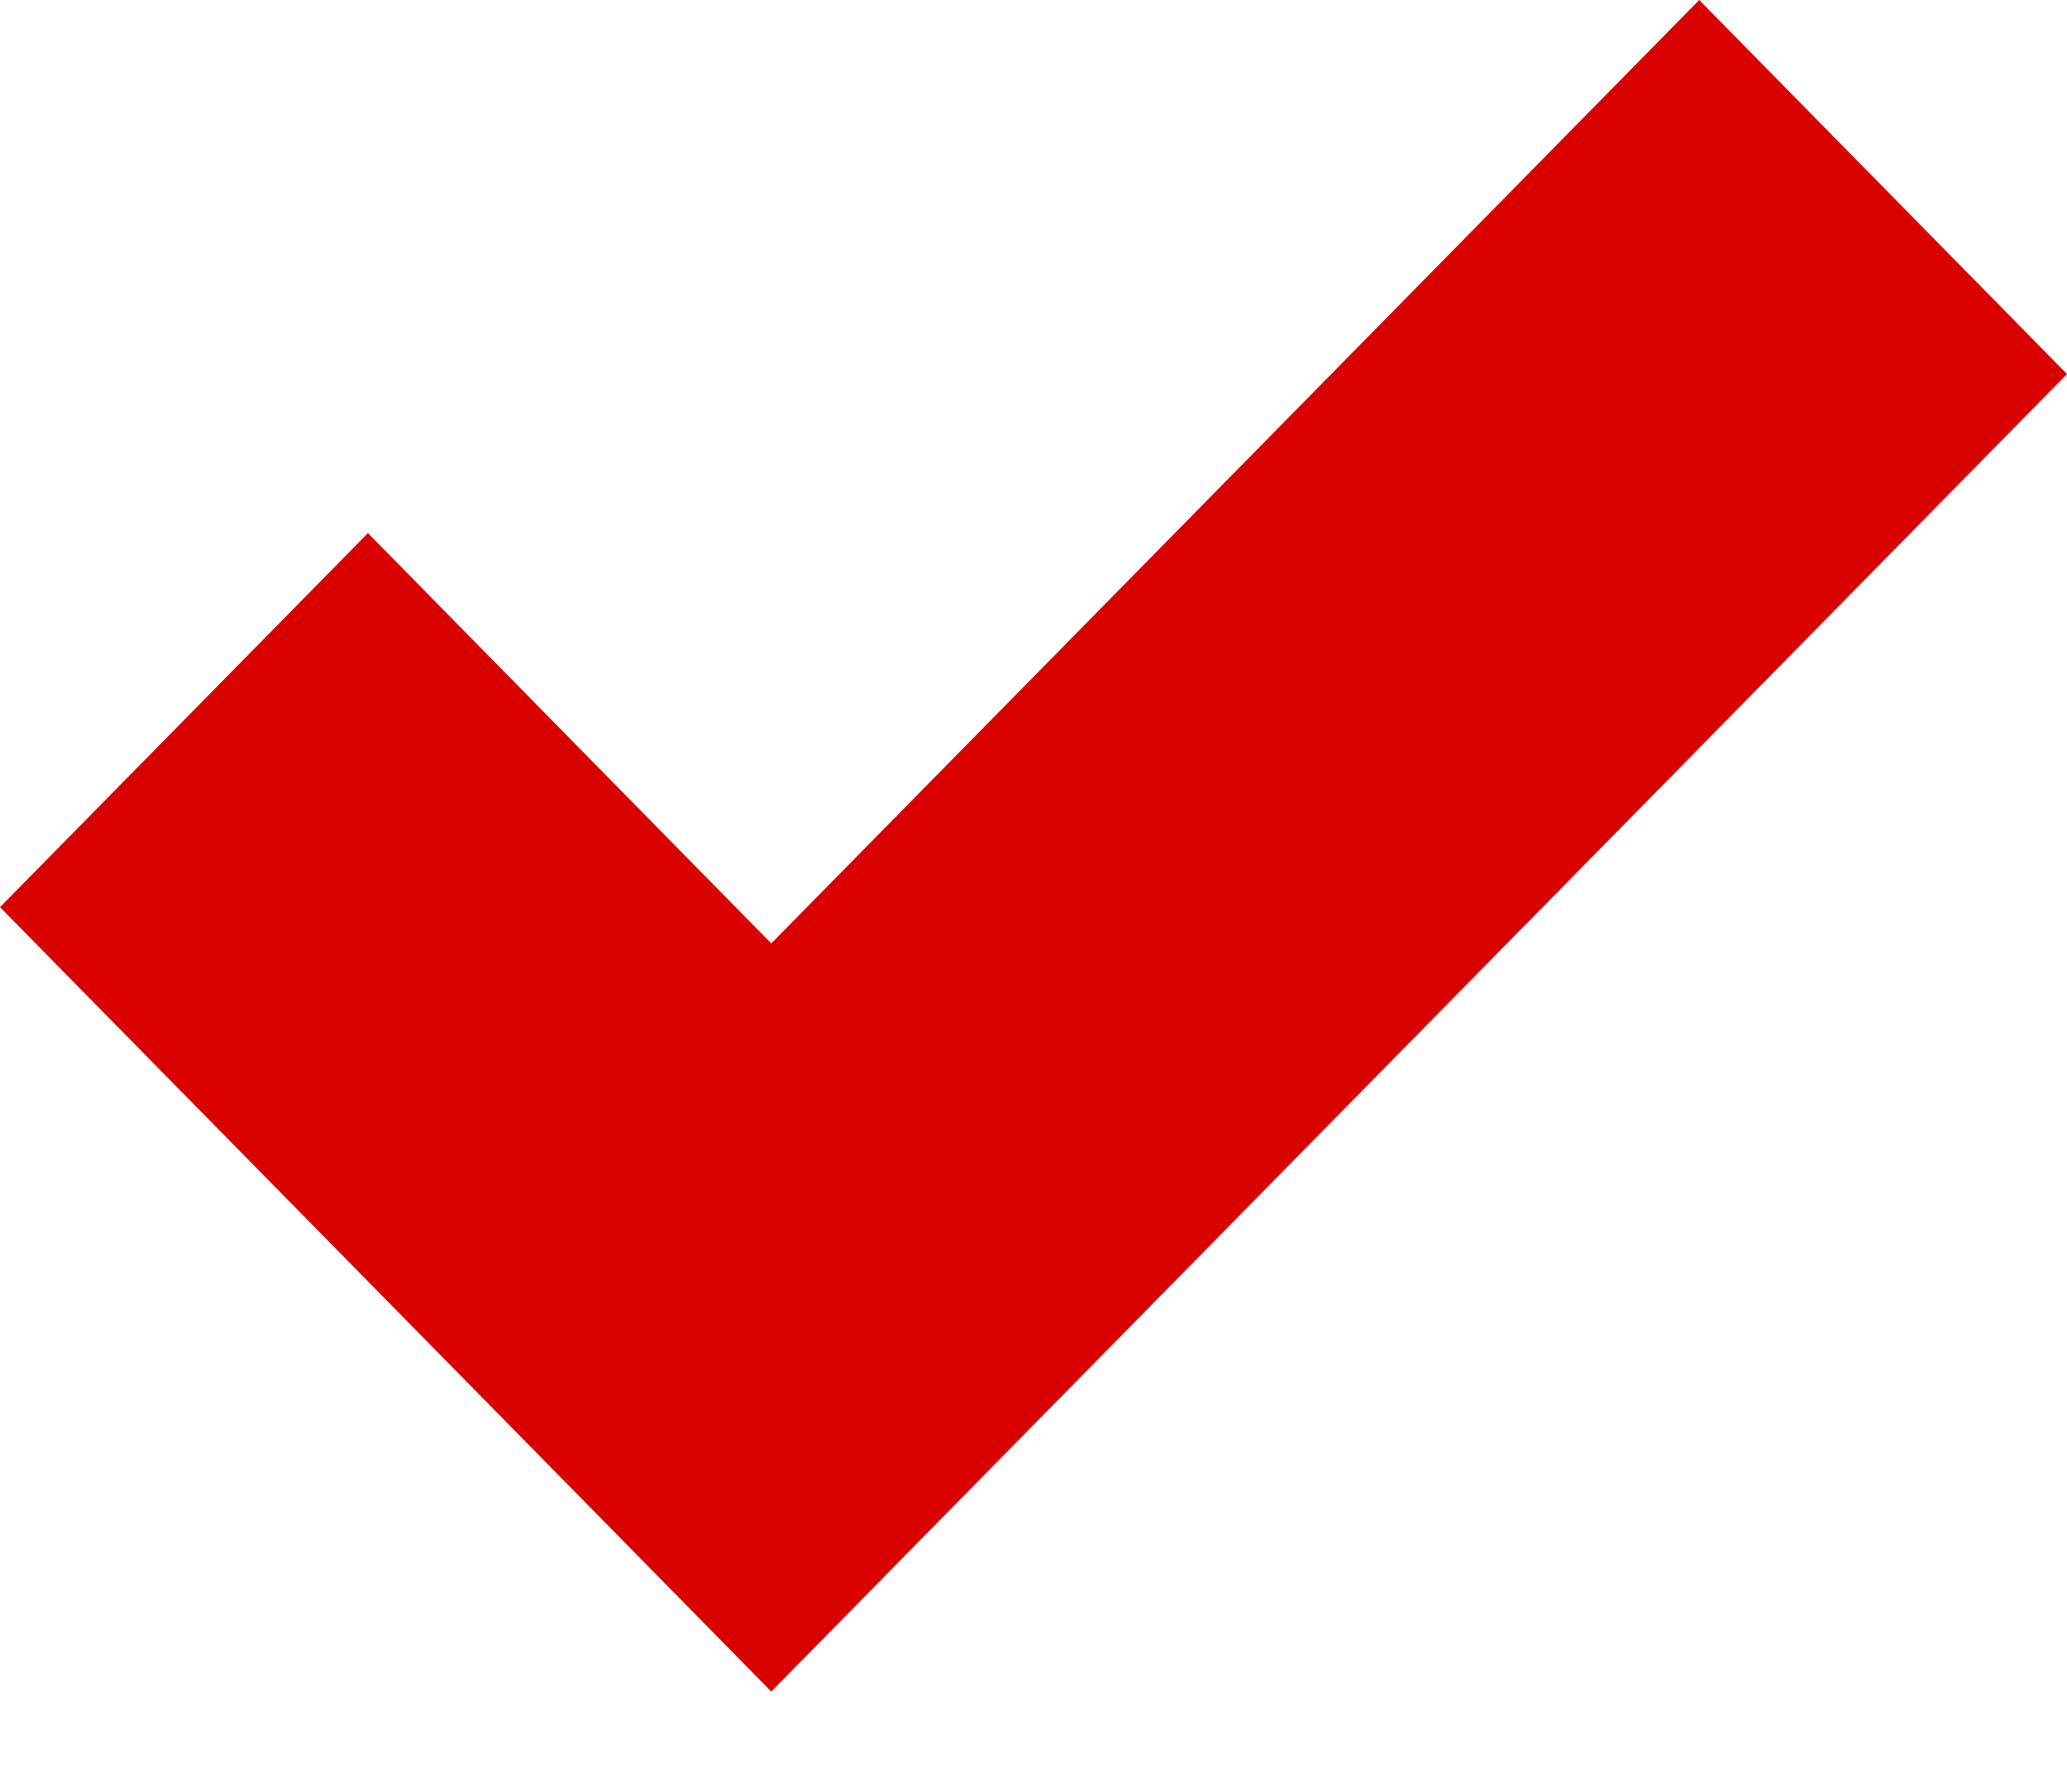<svg width="15" height="13" viewBox="0 0 15 13" fill="none" xmlns="http://www.w3.org/2000/svg">
<path d="M5.597 12.273L0 6.582L2.67 3.868L5.597 6.845L12.331 0L15 2.714L5.597 12.273Z" fill="#D90000"/>
</svg>
